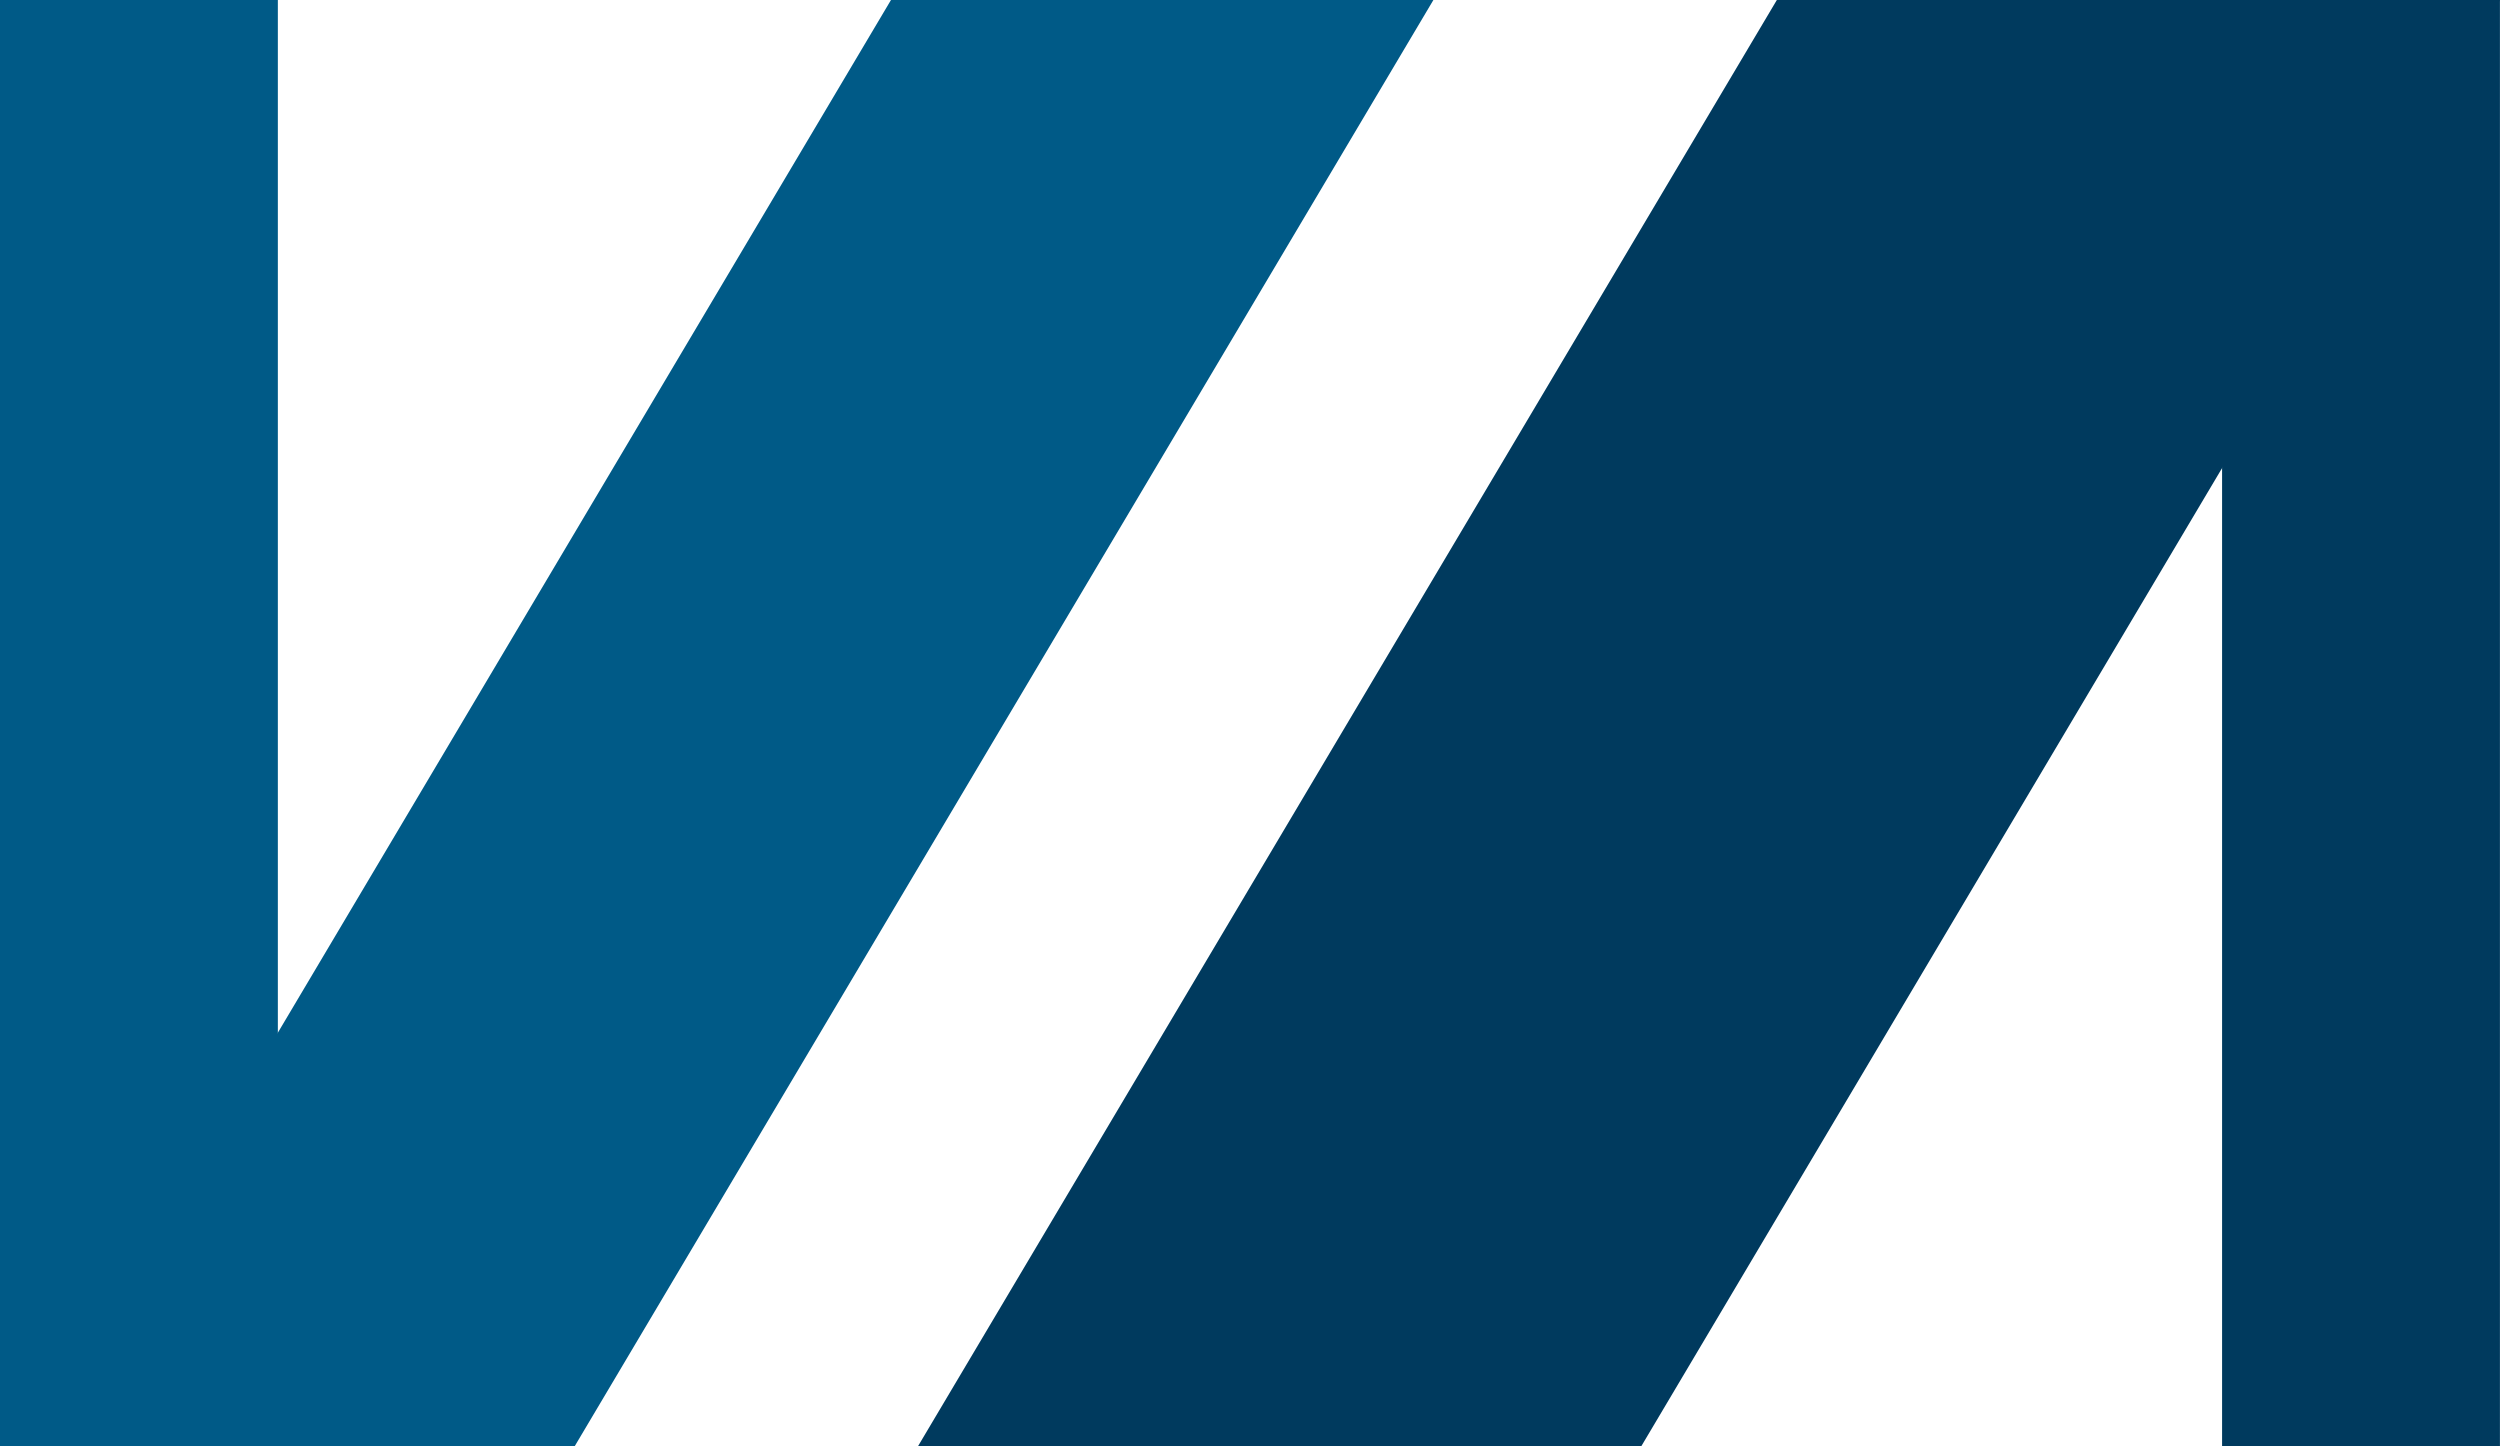 <svg id="Ebene_1" xmlns="http://www.w3.org/2000/svg" viewBox="0 0 342.91 198.38"><g id="logogram"><path d="M274.81,100.73H374L256.21,299.11H157Z" transform="translate(-31.09 -100.73)" fill="#003a5e"></path><path d="M153.3,100.73h74.4L109.91,299.11H35.52Z" transform="translate(-31.09 -100.73)" fill="#005a87"></path><rect x="304.79" width="38.11" height="198.38" fill="#003a5e"></rect><rect width="38.11" height="198.38" fill="#005a87"></rect></g></svg>